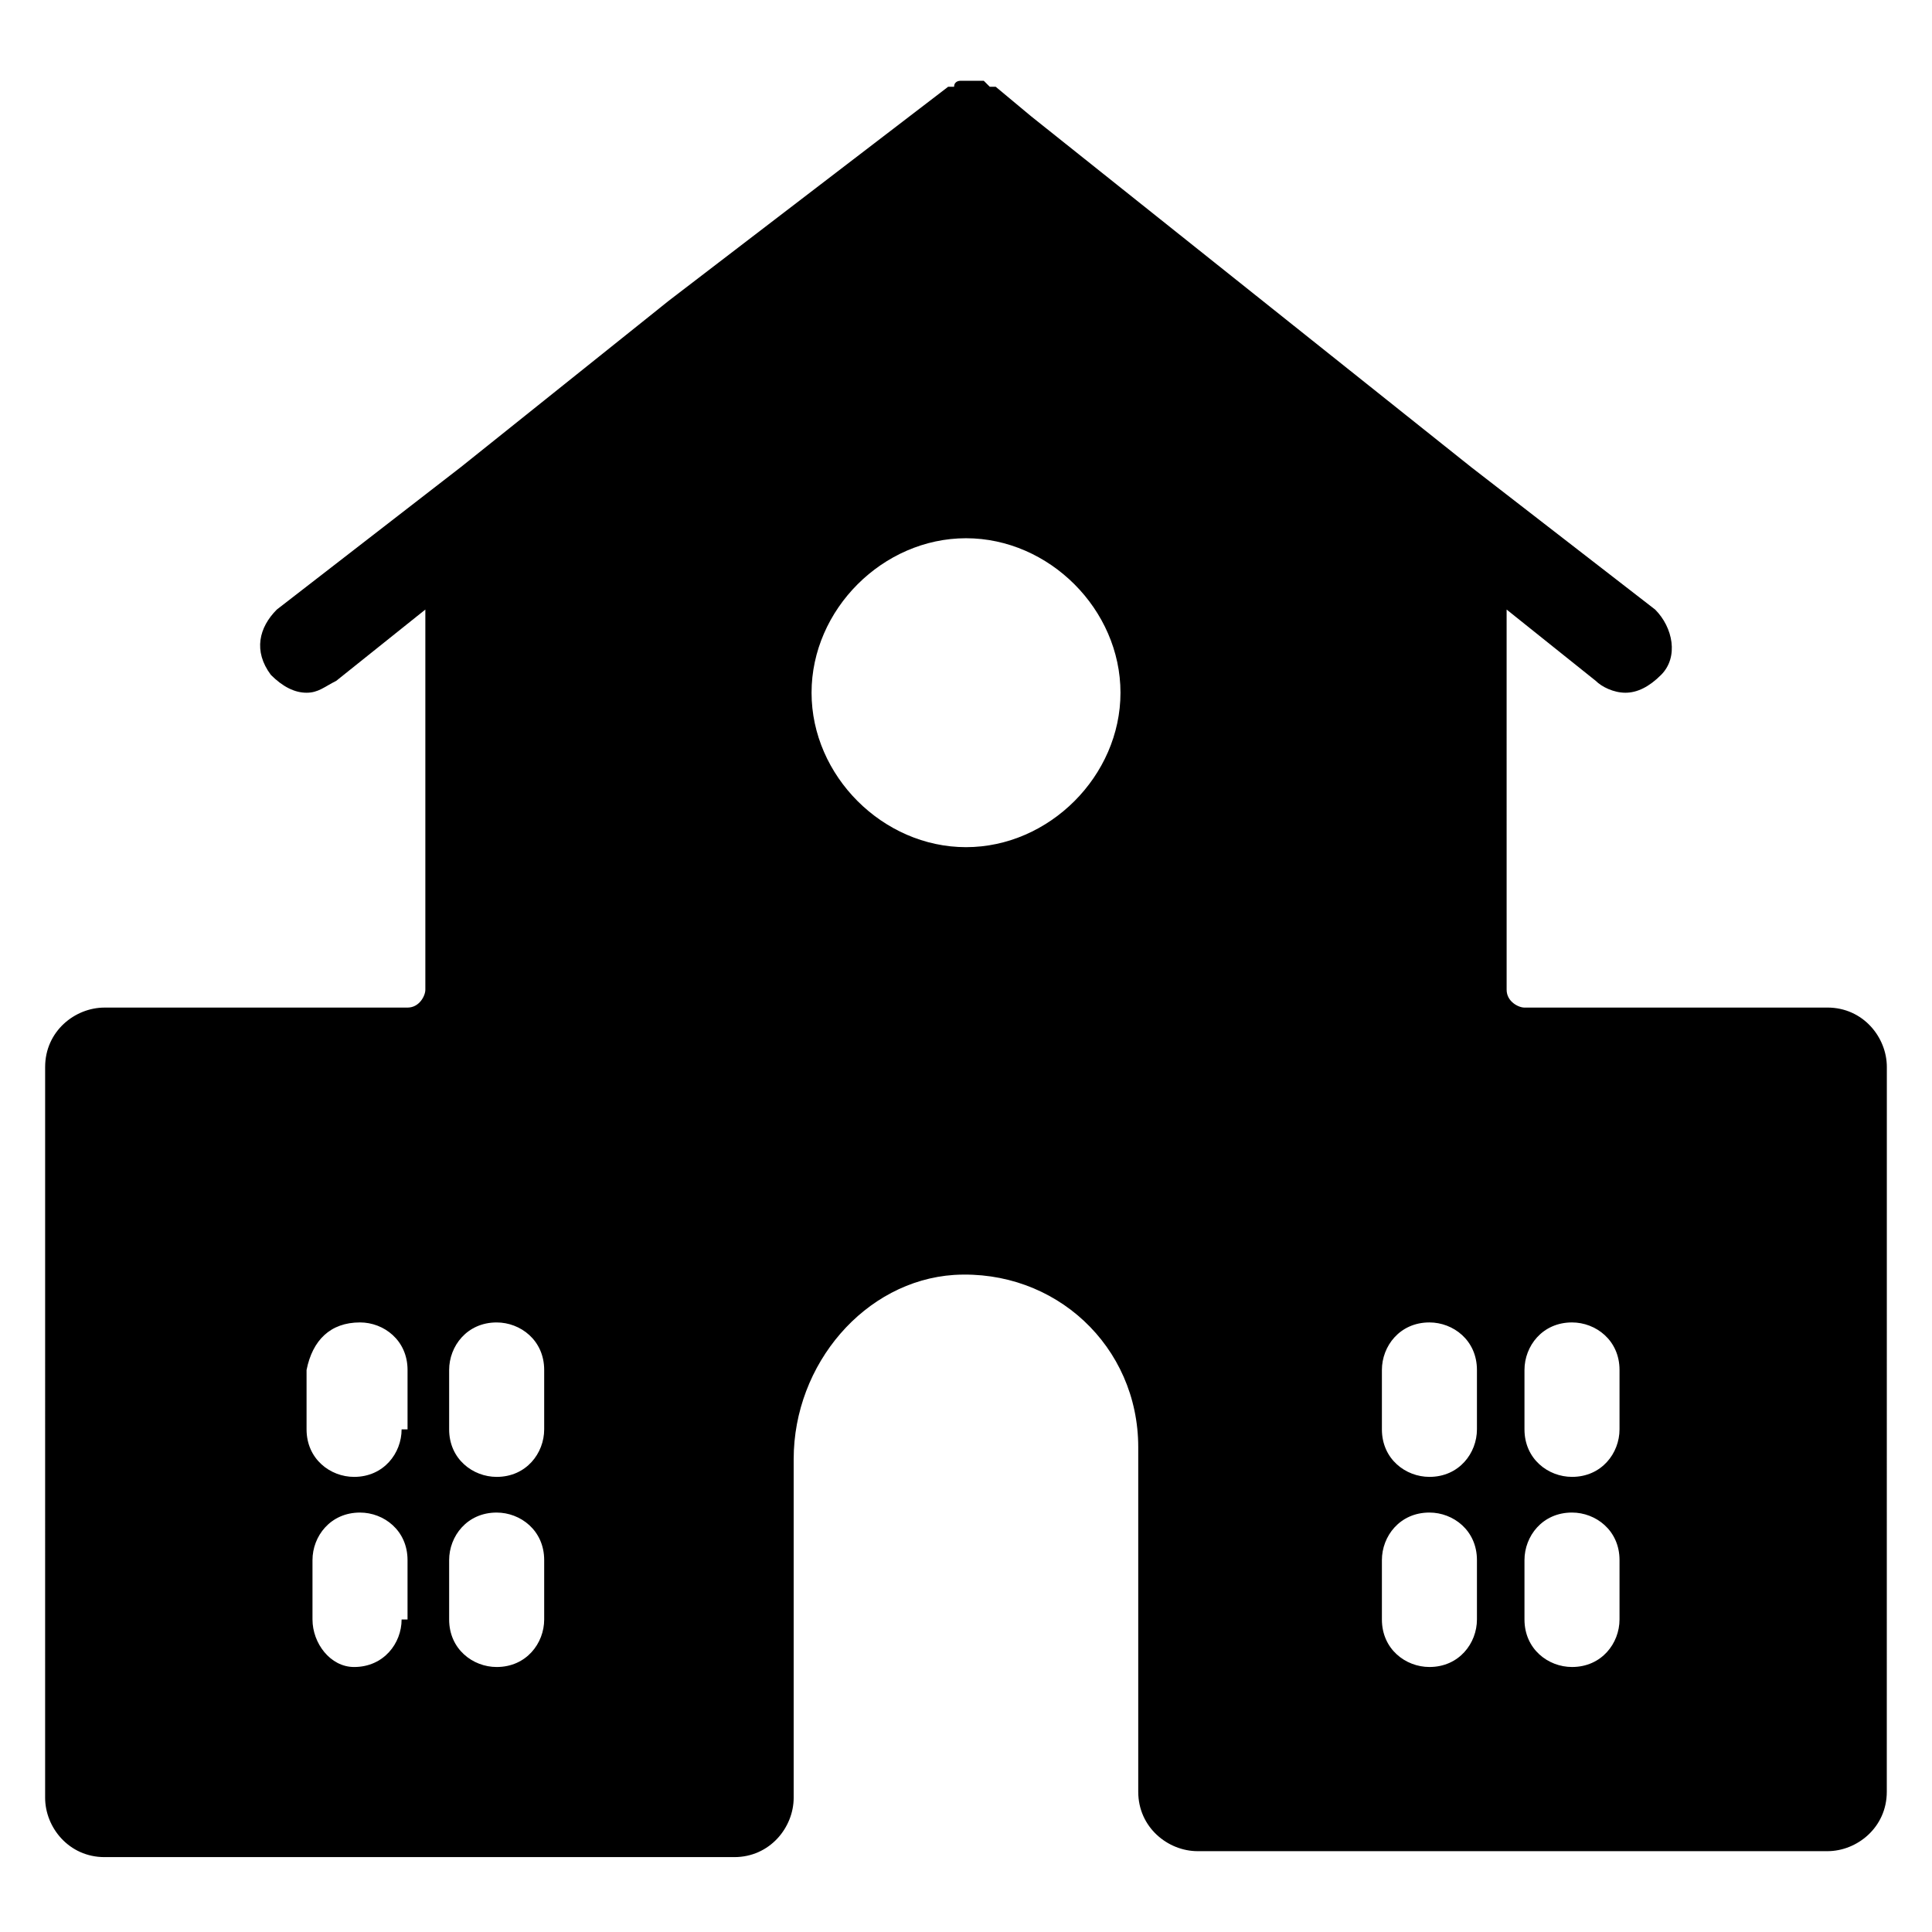 <?xml version="1.0" encoding="UTF-8"?>
<!-- Uploaded to: SVG Repo, www.svgrepo.com, Generator: SVG Repo Mixer Tools -->
<svg fill="#000000" width="800px" height="800px" version="1.1" viewBox="144 144 512 512" xmlns="http://www.w3.org/2000/svg">
 <path d="m628.29 411.02h-80.293c-1.574 0-4.723-1.574-4.723-4.723l-0.004-100.76 23.617 18.895c1.574 1.574 4.723 3.148 7.871 3.148 3.148 0 6.297-1.574 9.445-4.723 4.723-4.723 3.148-12.594-1.574-17.32l-48.805-37.785-116.51-92.891-9.445-7.871h-1.574l-1.574-1.574h-6.297s-1.574 0-1.574 1.574h-1.574l-74 56.676-55.102 44.086-48.809 37.785c-4.723 4.723-6.297 11.02-1.574 17.32 3.148 3.148 6.297 4.723 9.445 4.723 3.148 0 4.723-1.574 7.871-3.148l23.617-18.895v100.76c0 1.574-1.574 4.723-4.723 4.723h-80.293c-7.871 0-15.742 6.297-15.742 15.742l-0.004 193.65c0 7.871 6.297 15.742 15.742 15.742h166.89c9.445 0 15.742-7.871 15.742-15.742v-89.742c0-25.191 18.895-47.23 42.508-48.805 26.766-1.574 48.805 18.895 48.805 45.656v91.316c0 9.445 7.871 15.742 15.742 15.742h166.89c7.871 0 15.742-6.297 15.742-15.742l0.012-192.08c0-7.871-6.297-15.742-15.742-15.742zm-377.86 162.16c0 6.297-4.723 12.594-12.594 12.594-6.297 0-11.023-6.297-11.023-12.594v-15.742c0-6.297 4.723-12.594 12.594-12.594 6.297 0 12.594 4.723 12.594 12.594v15.742zm0-50.383c0 6.297-4.723 12.594-12.594 12.594-6.297 0-12.594-4.723-12.594-12.594v-15.742c1.57-7.871 6.297-12.598 14.168-12.598 6.297 0 12.594 4.723 12.594 12.594v15.742zm37.785 50.383c0 6.297-4.723 12.594-12.594 12.594-6.297 0-12.594-4.723-12.594-12.594v-15.742c0-6.297 4.723-12.594 12.594-12.594 6.297 0 12.594 4.723 12.594 12.594zm0-50.383c0 6.297-4.723 12.594-12.594 12.594-6.297 0-12.594-4.723-12.594-12.594v-15.742c0-6.297 4.723-12.594 12.594-12.594 6.297 0 12.594 4.723 12.594 12.594zm111.79-154.29c-22.043 0-40.934-18.895-40.934-40.934 0-22.043 18.895-40.934 40.934-40.934 22.043 0 40.934 18.895 40.934 40.934s-18.895 40.934-40.934 40.934zm135.4 204.67c0 6.297-4.723 12.594-12.594 12.594-6.297 0-12.594-4.723-12.594-12.594v-15.742c0-6.297 4.723-12.594 12.594-12.594 6.297 0 12.594 4.723 12.594 12.594zm0-50.383c0 6.297-4.723 12.594-12.594 12.594-6.297 0-12.594-4.723-12.594-12.594v-15.742c0-6.297 4.723-12.594 12.594-12.594 6.297 0 12.594 4.723 12.594 12.594zm37.785 50.383c0 6.297-4.723 12.594-12.594 12.594-6.297 0-12.594-4.723-12.594-12.594v-15.742c0-6.297 4.723-12.594 12.594-12.594 6.297 0 12.594 4.723 12.594 12.594zm0-50.383c0 6.297-4.723 12.594-12.594 12.594-6.297 0-12.594-4.723-12.594-12.594v-15.742c0-6.297 4.723-12.594 12.594-12.594 6.297 0 12.594 4.723 12.594 12.594z"/>
</svg>